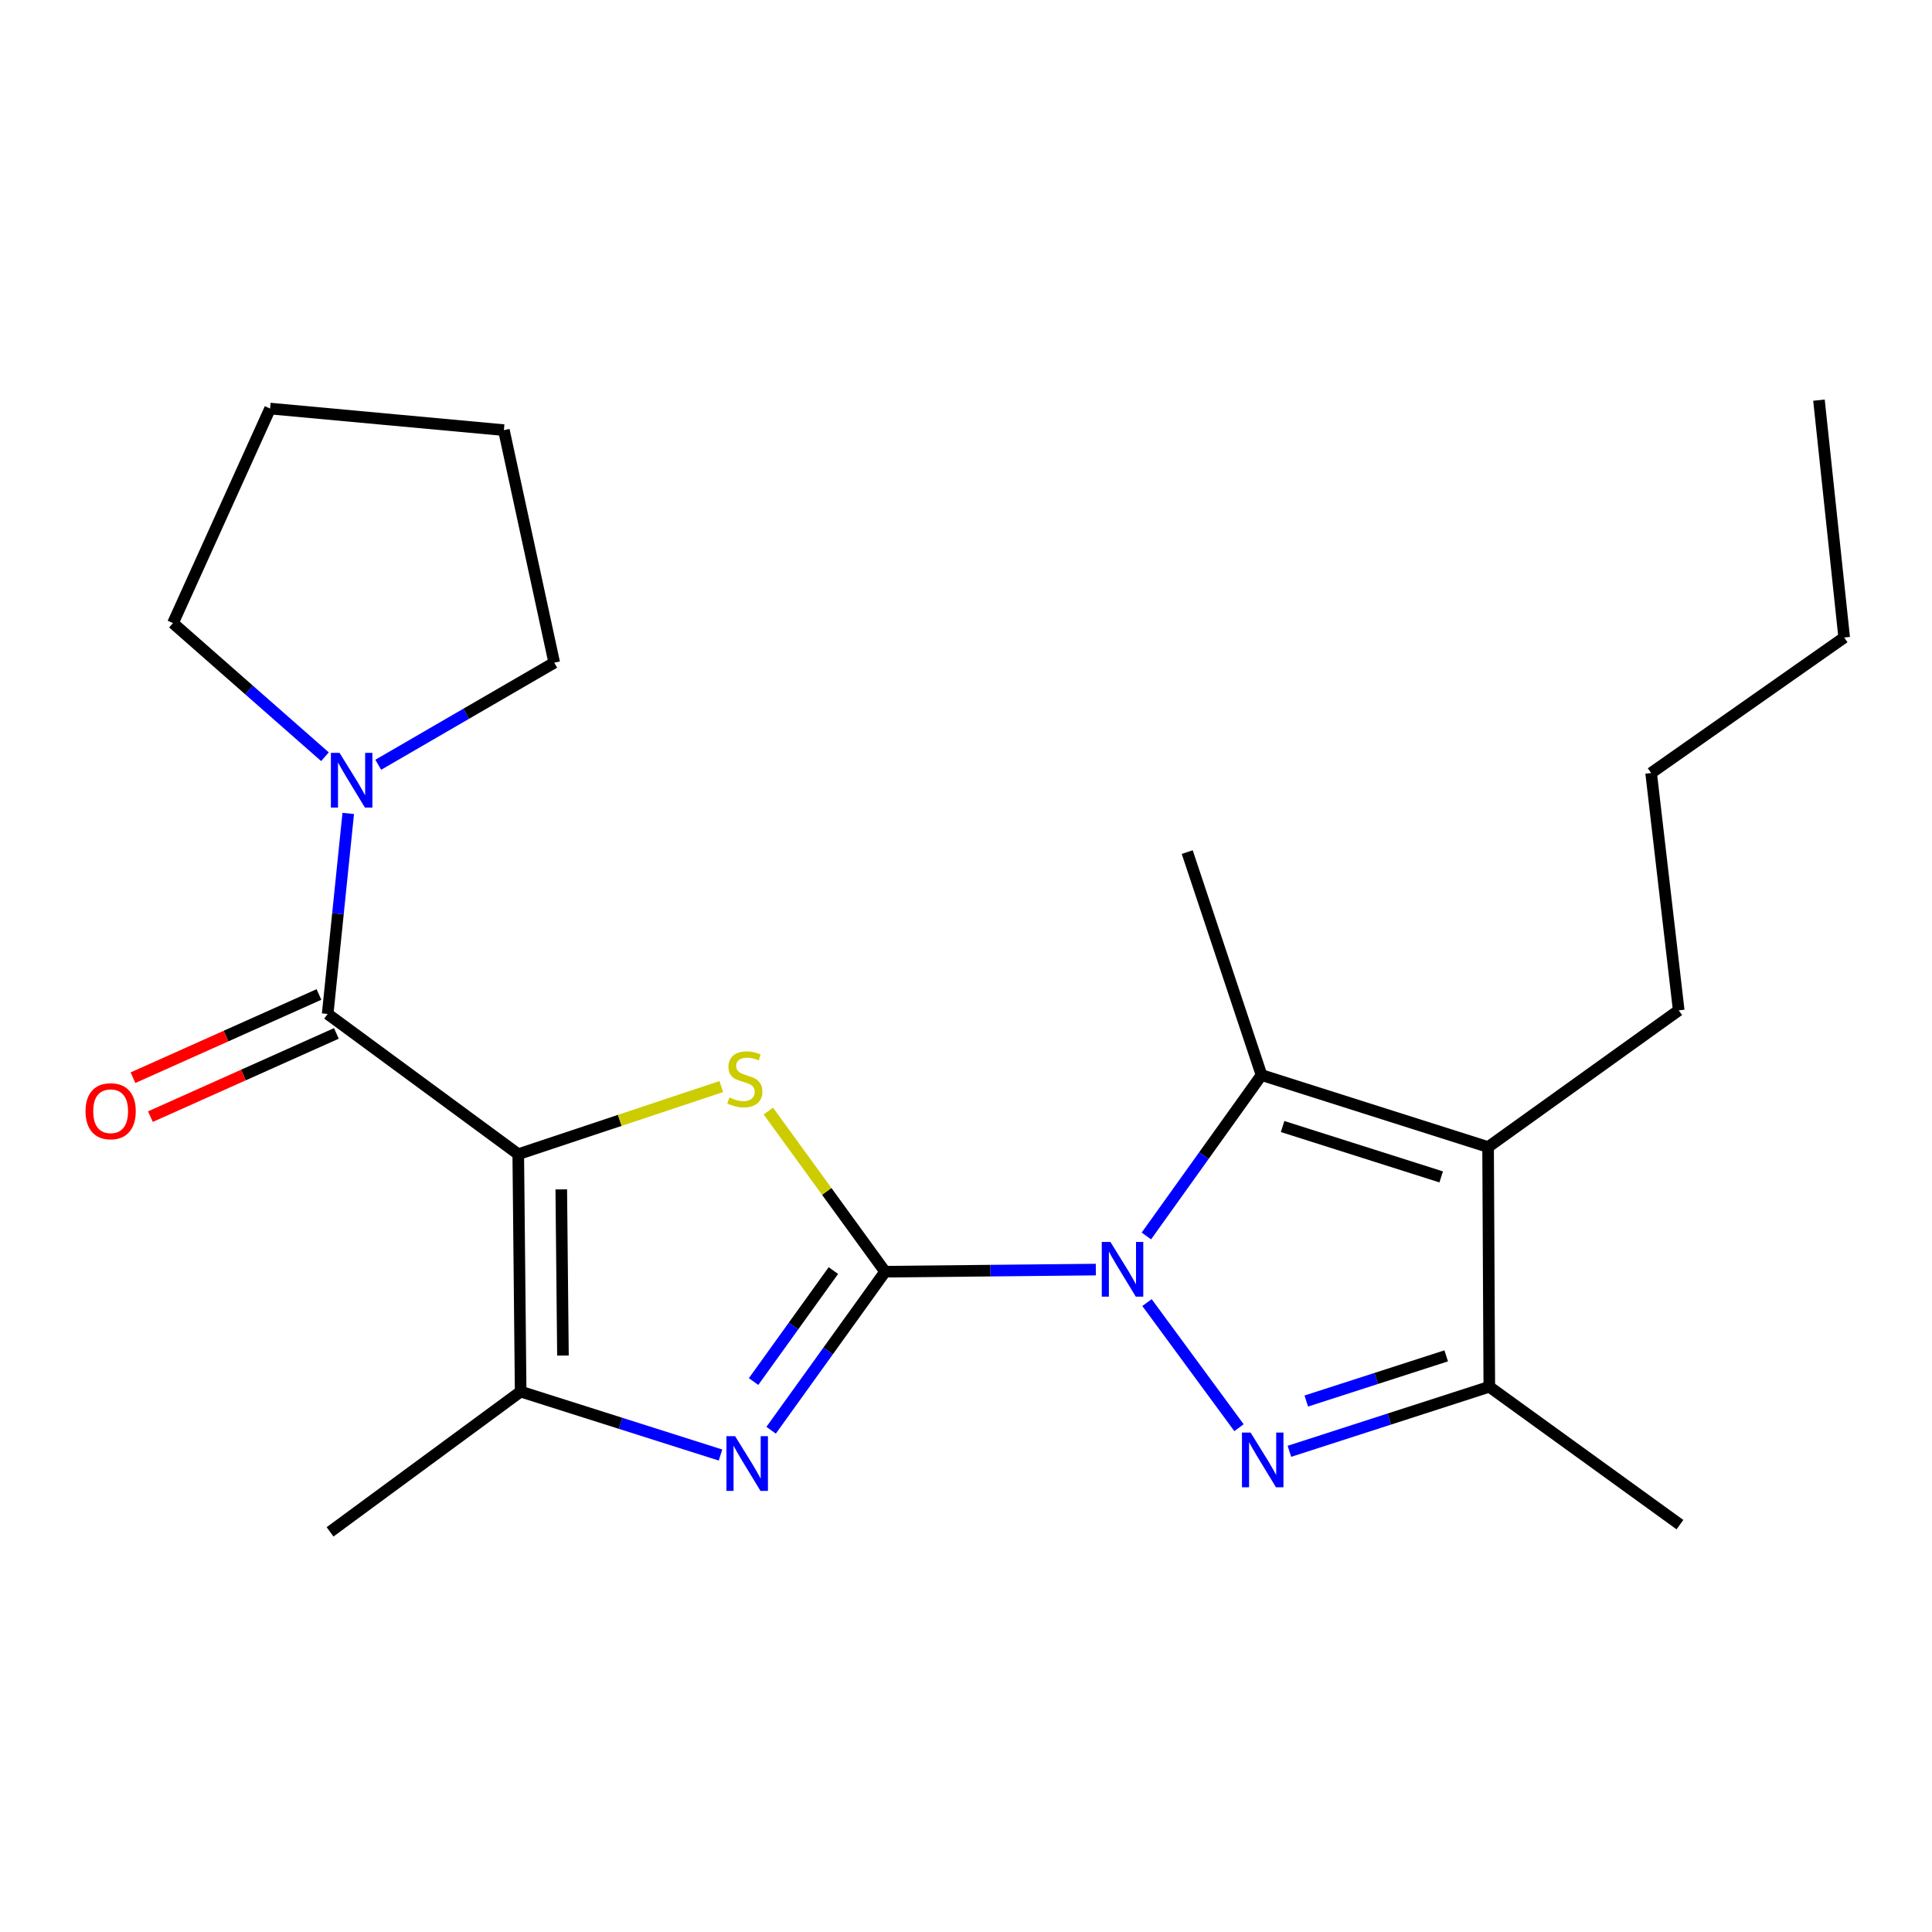 <?xml version='1.0' encoding='iso-8859-1'?>
<svg version='1.1' baseProfile='full'
              xmlns='http://www.w3.org/2000/svg'
                      xmlns:rdkit='http://www.rdkit.org/xml'
                      xmlns:xlink='http://www.w3.org/1999/xlink'
                  xml:space='preserve'
width='1000px' height='1000px' viewBox='0 0 1000 1000'>
<!-- END OF HEADER -->
<rect style='opacity:1.0;fill:#FFFFFF;stroke:none' width='1000' height='1000' x='0' y='0'> </rect>
<path class='bond-0' d='M 458.129,658.231 L 512.667,657.681' style='fill:none;fill-rule:evenodd;stroke:#000000;stroke-width:6px;stroke-linecap:butt;stroke-linejoin:miter;stroke-opacity:1' />
<path class='bond-0' d='M 512.667,657.681 L 567.206,657.131' style='fill:none;fill-rule:evenodd;stroke:#0000FF;stroke-width:6px;stroke-linecap:butt;stroke-linejoin:miter;stroke-opacity:1' />
<path class='bond-2' d='M 458.129,658.231 L 427.908,616.656' style='fill:none;fill-rule:evenodd;stroke:#000000;stroke-width:6px;stroke-linecap:butt;stroke-linejoin:miter;stroke-opacity:1' />
<path class='bond-2' d='M 427.908,616.656 L 397.688,575.08' style='fill:none;fill-rule:evenodd;stroke:#CCCC00;stroke-width:6px;stroke-linecap:butt;stroke-linejoin:miter;stroke-opacity:1' />
<path class='bond-4' d='M 458.129,658.231 L 428.628,699.26' style='fill:none;fill-rule:evenodd;stroke:#000000;stroke-width:6px;stroke-linecap:butt;stroke-linejoin:miter;stroke-opacity:1' />
<path class='bond-4' d='M 428.628,699.26 L 399.127,740.29' style='fill:none;fill-rule:evenodd;stroke:#0000FF;stroke-width:6px;stroke-linecap:butt;stroke-linejoin:miter;stroke-opacity:1' />
<path class='bond-4' d='M 431.351,657.65 L 410.7,686.37' style='fill:none;fill-rule:evenodd;stroke:#000000;stroke-width:6px;stroke-linecap:butt;stroke-linejoin:miter;stroke-opacity:1' />
<path class='bond-4' d='M 410.7,686.37 L 390.05,715.091' style='fill:none;fill-rule:evenodd;stroke:#0000FF;stroke-width:6px;stroke-linecap:butt;stroke-linejoin:miter;stroke-opacity:1' />
<path class='bond-3' d='M 593.684,674.214 L 641.305,738.967' style='fill:none;fill-rule:evenodd;stroke:#0000FF;stroke-width:6px;stroke-linecap:butt;stroke-linejoin:miter;stroke-opacity:1' />
<path class='bond-5' d='M 593.363,639.741 L 623.163,598.097' style='fill:none;fill-rule:evenodd;stroke:#0000FF;stroke-width:6px;stroke-linecap:butt;stroke-linejoin:miter;stroke-opacity:1' />
<path class='bond-5' d='M 623.163,598.097 L 652.964,556.452' style='fill:none;fill-rule:evenodd;stroke:#000000;stroke-width:6px;stroke-linecap:butt;stroke-linejoin:miter;stroke-opacity:1' />
<path class='bond-1' d='M 268.249,597.411 L 320.8,579.904' style='fill:none;fill-rule:evenodd;stroke:#000000;stroke-width:6px;stroke-linecap:butt;stroke-linejoin:miter;stroke-opacity:1' />
<path class='bond-1' d='M 320.8,579.904 L 373.351,562.396' style='fill:none;fill-rule:evenodd;stroke:#CCCC00;stroke-width:6px;stroke-linecap:butt;stroke-linejoin:miter;stroke-opacity:1' />
<path class='bond-6' d='M 268.249,597.411 L 169.599,524.816' style='fill:none;fill-rule:evenodd;stroke:#000000;stroke-width:6px;stroke-linecap:butt;stroke-linejoin:miter;stroke-opacity:1' />
<path class='bond-23' d='M 268.249,597.411 L 269.488,720.289' style='fill:none;fill-rule:evenodd;stroke:#000000;stroke-width:6px;stroke-linecap:butt;stroke-linejoin:miter;stroke-opacity:1' />
<path class='bond-23' d='M 290.514,615.62 L 291.382,701.635' style='fill:none;fill-rule:evenodd;stroke:#000000;stroke-width:6px;stroke-linecap:butt;stroke-linejoin:miter;stroke-opacity:1' />
<path class='bond-9' d='M 667.398,751.192 L 719.13,734.489' style='fill:none;fill-rule:evenodd;stroke:#0000FF;stroke-width:6px;stroke-linecap:butt;stroke-linejoin:miter;stroke-opacity:1' />
<path class='bond-9' d='M 719.13,734.489 L 770.861,717.787' style='fill:none;fill-rule:evenodd;stroke:#000000;stroke-width:6px;stroke-linecap:butt;stroke-linejoin:miter;stroke-opacity:1' />
<path class='bond-9' d='M 676.133,725.169 L 712.345,713.477' style='fill:none;fill-rule:evenodd;stroke:#0000FF;stroke-width:6px;stroke-linecap:butt;stroke-linejoin:miter;stroke-opacity:1' />
<path class='bond-9' d='M 712.345,713.477 L 748.557,701.785' style='fill:none;fill-rule:evenodd;stroke:#000000;stroke-width:6px;stroke-linecap:butt;stroke-linejoin:miter;stroke-opacity:1' />
<path class='bond-8' d='M 372.932,753.122 L 321.21,736.705' style='fill:none;fill-rule:evenodd;stroke:#0000FF;stroke-width:6px;stroke-linecap:butt;stroke-linejoin:miter;stroke-opacity:1' />
<path class='bond-8' d='M 321.21,736.705 L 269.488,720.289' style='fill:none;fill-rule:evenodd;stroke:#000000;stroke-width:6px;stroke-linecap:butt;stroke-linejoin:miter;stroke-opacity:1' />
<path class='bond-7' d='M 652.964,556.452 L 770.235,593.707' style='fill:none;fill-rule:evenodd;stroke:#000000;stroke-width:6px;stroke-linecap:butt;stroke-linejoin:miter;stroke-opacity:1' />
<path class='bond-7' d='M 663.869,583.085 L 745.959,609.163' style='fill:none;fill-rule:evenodd;stroke:#000000;stroke-width:6px;stroke-linecap:butt;stroke-linejoin:miter;stroke-opacity:1' />
<path class='bond-13' d='M 652.964,556.452 L 614.507,441.045' style='fill:none;fill-rule:evenodd;stroke:#000000;stroke-width:6px;stroke-linecap:butt;stroke-linejoin:miter;stroke-opacity:1' />
<path class='bond-10' d='M 169.599,524.816 L 174.923,472.922' style='fill:none;fill-rule:evenodd;stroke:#000000;stroke-width:6px;stroke-linecap:butt;stroke-linejoin:miter;stroke-opacity:1' />
<path class='bond-10' d='M 174.923,472.922 L 180.248,421.028' style='fill:none;fill-rule:evenodd;stroke:#0000FF;stroke-width:6px;stroke-linecap:butt;stroke-linejoin:miter;stroke-opacity:1' />
<path class='bond-11' d='M 165.089,514.739 L 116.963,536.276' style='fill:none;fill-rule:evenodd;stroke:#000000;stroke-width:6px;stroke-linecap:butt;stroke-linejoin:miter;stroke-opacity:1' />
<path class='bond-11' d='M 116.963,536.276 L 68.838,557.814' style='fill:none;fill-rule:evenodd;stroke:#FF0000;stroke-width:6px;stroke-linecap:butt;stroke-linejoin:miter;stroke-opacity:1' />
<path class='bond-11' d='M 174.109,534.893 L 125.983,556.431' style='fill:none;fill-rule:evenodd;stroke:#000000;stroke-width:6px;stroke-linecap:butt;stroke-linejoin:miter;stroke-opacity:1' />
<path class='bond-11' d='M 125.983,556.431 L 77.857,577.968' style='fill:none;fill-rule:evenodd;stroke:#FF0000;stroke-width:6px;stroke-linecap:butt;stroke-linejoin:miter;stroke-opacity:1' />
<path class='bond-12' d='M 770.235,593.707 L 868.898,522.951' style='fill:none;fill-rule:evenodd;stroke:#000000;stroke-width:6px;stroke-linecap:butt;stroke-linejoin:miter;stroke-opacity:1' />
<path class='bond-24' d='M 770.235,593.707 L 770.861,717.787' style='fill:none;fill-rule:evenodd;stroke:#000000;stroke-width:6px;stroke-linecap:butt;stroke-linejoin:miter;stroke-opacity:1' />
<path class='bond-14' d='M 269.488,720.289 L 170.838,792.885' style='fill:none;fill-rule:evenodd;stroke:#000000;stroke-width:6px;stroke-linecap:butt;stroke-linejoin:miter;stroke-opacity:1' />
<path class='bond-15' d='M 770.861,717.787 L 869.536,789.155' style='fill:none;fill-rule:evenodd;stroke:#000000;stroke-width:6px;stroke-linecap:butt;stroke-linejoin:miter;stroke-opacity:1' />
<path class='bond-16' d='M 195.783,395.84 L 241.327,369.424' style='fill:none;fill-rule:evenodd;stroke:#0000FF;stroke-width:6px;stroke-linecap:butt;stroke-linejoin:miter;stroke-opacity:1' />
<path class='bond-16' d='M 241.327,369.424 L 286.87,343.008' style='fill:none;fill-rule:evenodd;stroke:#000000;stroke-width:6px;stroke-linecap:butt;stroke-linejoin:miter;stroke-opacity:1' />
<path class='bond-17' d='M 168.194,391.679 L 128.864,357.101' style='fill:none;fill-rule:evenodd;stroke:#0000FF;stroke-width:6px;stroke-linecap:butt;stroke-linejoin:miter;stroke-opacity:1' />
<path class='bond-17' d='M 128.864,357.101 L 89.533,322.522' style='fill:none;fill-rule:evenodd;stroke:#000000;stroke-width:6px;stroke-linecap:butt;stroke-linejoin:miter;stroke-opacity:1' />
<path class='bond-18' d='M 868.898,522.951 L 854.619,400.111' style='fill:none;fill-rule:evenodd;stroke:#000000;stroke-width:6px;stroke-linecap:butt;stroke-linejoin:miter;stroke-opacity:1' />
<path class='bond-21' d='M 286.87,343.008 L 260.803,222.633' style='fill:none;fill-rule:evenodd;stroke:#000000;stroke-width:6px;stroke-linecap:butt;stroke-linejoin:miter;stroke-opacity:1' />
<path class='bond-20' d='M 89.533,322.522 L 139.802,211.47' style='fill:none;fill-rule:evenodd;stroke:#000000;stroke-width:6px;stroke-linecap:butt;stroke-linejoin:miter;stroke-opacity:1' />
<path class='bond-19' d='M 854.619,400.111 L 954.545,329.981' style='fill:none;fill-rule:evenodd;stroke:#000000;stroke-width:6px;stroke-linecap:butt;stroke-linejoin:miter;stroke-opacity:1' />
<path class='bond-22' d='M 954.545,329.981 L 941.493,207.115' style='fill:none;fill-rule:evenodd;stroke:#000000;stroke-width:6px;stroke-linecap:butt;stroke-linejoin:miter;stroke-opacity:1' />
<path class='bond-25' d='M 139.802,211.47 L 260.803,222.633' style='fill:none;fill-rule:evenodd;stroke:#000000;stroke-width:6px;stroke-linecap:butt;stroke-linejoin:miter;stroke-opacity:1' />
<path  class='atom-1' d='M 574.758 642.832
L 584.038 657.832
Q 584.958 659.312, 586.438 661.992
Q 587.918 664.672, 587.998 664.832
L 587.998 642.832
L 591.758 642.832
L 591.758 671.152
L 587.878 671.152
L 577.918 654.752
Q 576.758 652.832, 575.518 650.632
Q 574.318 648.432, 573.958 647.752
L 573.958 671.152
L 570.278 671.152
L 570.278 642.832
L 574.758 642.832
' fill='#0000FF'/>
<path  class='atom-3' d='M 377.521 568.061
Q 377.841 568.181, 379.161 568.741
Q 380.481 569.301, 381.921 569.661
Q 383.401 569.981, 384.841 569.981
Q 387.521 569.981, 389.081 568.701
Q 390.641 567.381, 390.641 565.101
Q 390.641 563.541, 389.841 562.581
Q 389.081 561.621, 387.881 561.101
Q 386.681 560.581, 384.681 559.981
Q 382.161 559.221, 380.641 558.501
Q 379.161 557.781, 378.081 556.261
Q 377.041 554.741, 377.041 552.181
Q 377.041 548.621, 379.441 546.421
Q 381.881 544.221, 386.681 544.221
Q 389.961 544.221, 393.681 545.781
L 392.761 548.861
Q 389.361 547.461, 386.801 547.461
Q 384.041 547.461, 382.521 548.621
Q 381.001 549.741, 381.041 551.701
Q 381.041 553.221, 381.801 554.141
Q 382.601 555.061, 383.721 555.581
Q 384.881 556.101, 386.801 556.701
Q 389.361 557.501, 390.881 558.301
Q 392.401 559.101, 393.481 560.741
Q 394.601 562.341, 394.601 565.101
Q 394.601 569.021, 391.961 571.141
Q 389.361 573.221, 385.001 573.221
Q 382.481 573.221, 380.561 572.661
Q 378.681 572.141, 376.441 571.221
L 377.521 568.061
' fill='#CCCC00'/>
<path  class='atom-4' d='M 647.317 741.494
L 656.597 756.494
Q 657.517 757.974, 658.997 760.654
Q 660.477 763.334, 660.557 763.494
L 660.557 741.494
L 664.317 741.494
L 664.317 769.814
L 660.437 769.814
L 650.477 753.414
Q 649.317 751.494, 648.077 749.294
Q 646.877 747.094, 646.517 746.414
L 646.517 769.814
L 642.837 769.814
L 642.837 741.494
L 647.317 741.494
' fill='#0000FF'/>
<path  class='atom-5' d='M 380.487 743.347
L 389.767 758.347
Q 390.687 759.827, 392.167 762.507
Q 393.647 765.187, 393.727 765.347
L 393.727 743.347
L 397.487 743.347
L 397.487 771.667
L 393.607 771.667
L 383.647 755.267
Q 382.487 753.347, 381.247 751.147
Q 380.047 748.947, 379.687 748.267
L 379.687 771.667
L 376.007 771.667
L 376.007 743.347
L 380.487 743.347
' fill='#0000FF'/>
<path  class='atom-11' d='M 175.753 389.668
L 185.033 404.668
Q 185.953 406.148, 187.433 408.828
Q 188.913 411.508, 188.993 411.668
L 188.993 389.668
L 192.753 389.668
L 192.753 417.988
L 188.873 417.988
L 178.913 401.588
Q 177.753 399.668, 176.513 397.468
Q 175.313 395.268, 174.953 394.588
L 174.953 417.988
L 171.273 417.988
L 171.273 389.668
L 175.753 389.668
' fill='#0000FF'/>
<path  class='atom-12' d='M 44.271 575.166
Q 44.271 568.366, 47.631 564.566
Q 50.991 560.766, 57.271 560.766
Q 63.551 560.766, 66.911 564.566
Q 70.271 568.366, 70.271 575.166
Q 70.271 582.046, 66.871 585.966
Q 63.471 589.846, 57.271 589.846
Q 51.031 589.846, 47.631 585.966
Q 44.271 582.086, 44.271 575.166
M 57.271 586.646
Q 61.591 586.646, 63.911 583.766
Q 66.271 580.846, 66.271 575.166
Q 66.271 569.606, 63.911 566.806
Q 61.591 563.966, 57.271 563.966
Q 52.951 563.966, 50.591 566.766
Q 48.271 569.566, 48.271 575.166
Q 48.271 580.886, 50.591 583.766
Q 52.951 586.646, 57.271 586.646
' fill='#FF0000'/>
</svg>
